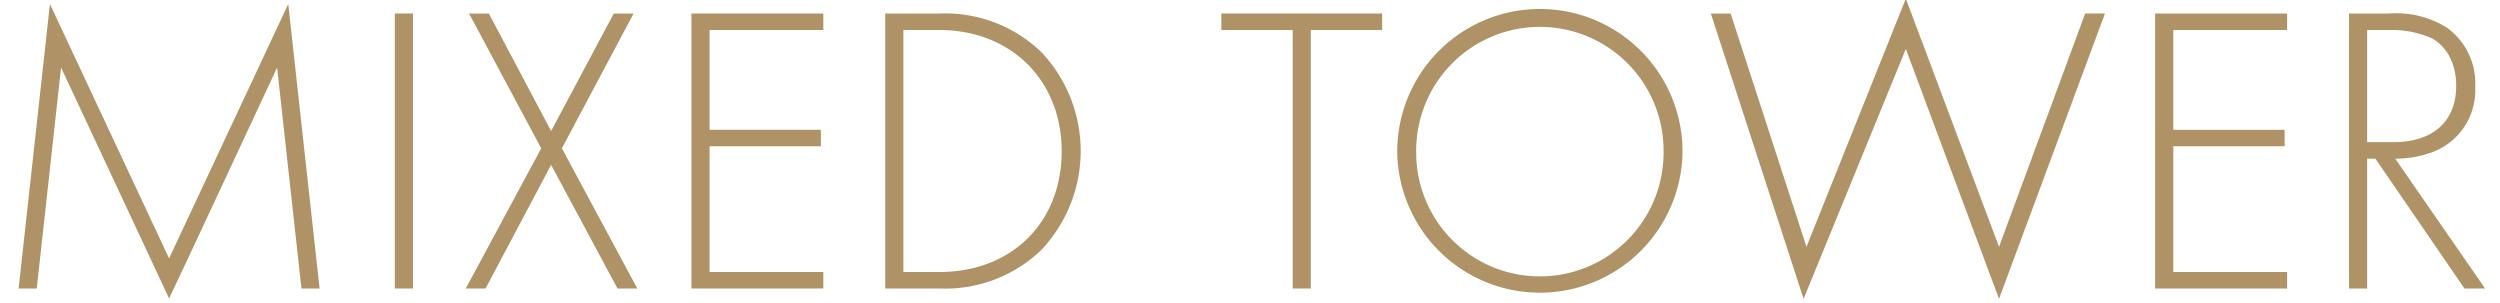 <svg xmlns="http://www.w3.org/2000/svg" width="272" height="33" viewBox="0 0 272 33"><defs><clipPath id="a"><path data-name="長方形 71" transform="translate(550 4096)" fill="none" stroke="#707070" d="M0 0h272v33H0z"/></clipPath></defs><g transform="translate(-550 -4096)" clip-path="url(#a)"><g data-name="グループ 74" fill="#af9265"><path data-name="パス 153" d="m552.025 4127.39 3.409-30.95 12.963 27.676 12.964-27.676 3.41 30.95h-1.974l-2.647-24.042s-11.707 25.12-11.753 25.12l-11.752-25.12-2.648 24.042Z"/><path data-name="長方形 68" d="M592.959 4097.471h1.973v29.919h-1.973z"/><path data-name="パス 154" d="m608.885 4112.139-7.85-14.668h2.153l6.773 12.784 6.819-12.784h2.153l-7.8 14.668 8.203 15.251h-2.153l-7.222-13.457-7.132 13.457h-2.153Z"/><path data-name="パス 155" d="M639.579 4099.265h-12.38v10.855h12.11v1.794h-12.11v13.683h12.38v1.793h-14.353v-29.919h14.353Z"/><path data-name="パス 156" d="M646.316 4127.39v-29.921h5.92a15.105 15.105 0 0 1 11.035 4.172 15.668 15.668 0 0 1 0 21.577 15.105 15.105 0 0 1-11.035 4.172Zm1.973-1.794h3.9c7.895 0 13.322-5.383 13.322-13.144 0-7.67-5.472-13.188-13.322-13.188h-3.9Z"/><path data-name="パス 157" d="M692.614 4099.265v28.125h-1.968v-28.125h-7.761v-1.794h17.494v1.794Z"/><path data-name="パス 158" d="M733.059 4112.498a15.521 15.521 0 0 1-31.04 0 15.52 15.52 0 0 1 31.04 0m-2.063 0a13.458 13.458 0 1 0-26.915 0 13.458 13.458 0 1 0 26.915 0"/><path data-name="パス 159" d="m738.292 4097.47 8.253 25.385 10.811-27 10.138 27 9.375-25.389h2.153l-11.529 31.046-10.137-27.183-11.125 27.183-10.092-31.042Z"/><path data-name="パス 160" d="M798.834 4099.265h-12.379v10.855h12.111v1.794h-12.111v13.683h12.381v1.793H784.48v-29.919h14.354Z"/><path data-name="パス 161" d="m818.134 4127.39-9.689-14.129h-.9v14.129h-1.973v-29.919h4.306a10.48 10.48 0 0 1 6.325 1.524 7.452 7.452 0 0 1 3.1 6.415 7.19 7.19 0 0 1-5.025 7.268 11.486 11.486 0 0 1-3.679.583l9.779 14.129Zm-10.59-15.924h2.87c4.262 0 6.819-2.243 6.819-6.1 0-3.006-1.48-4.576-2.646-5.2a10.655 10.655 0 0 0-4.576-.9h-2.467Z"/></g></g></svg>